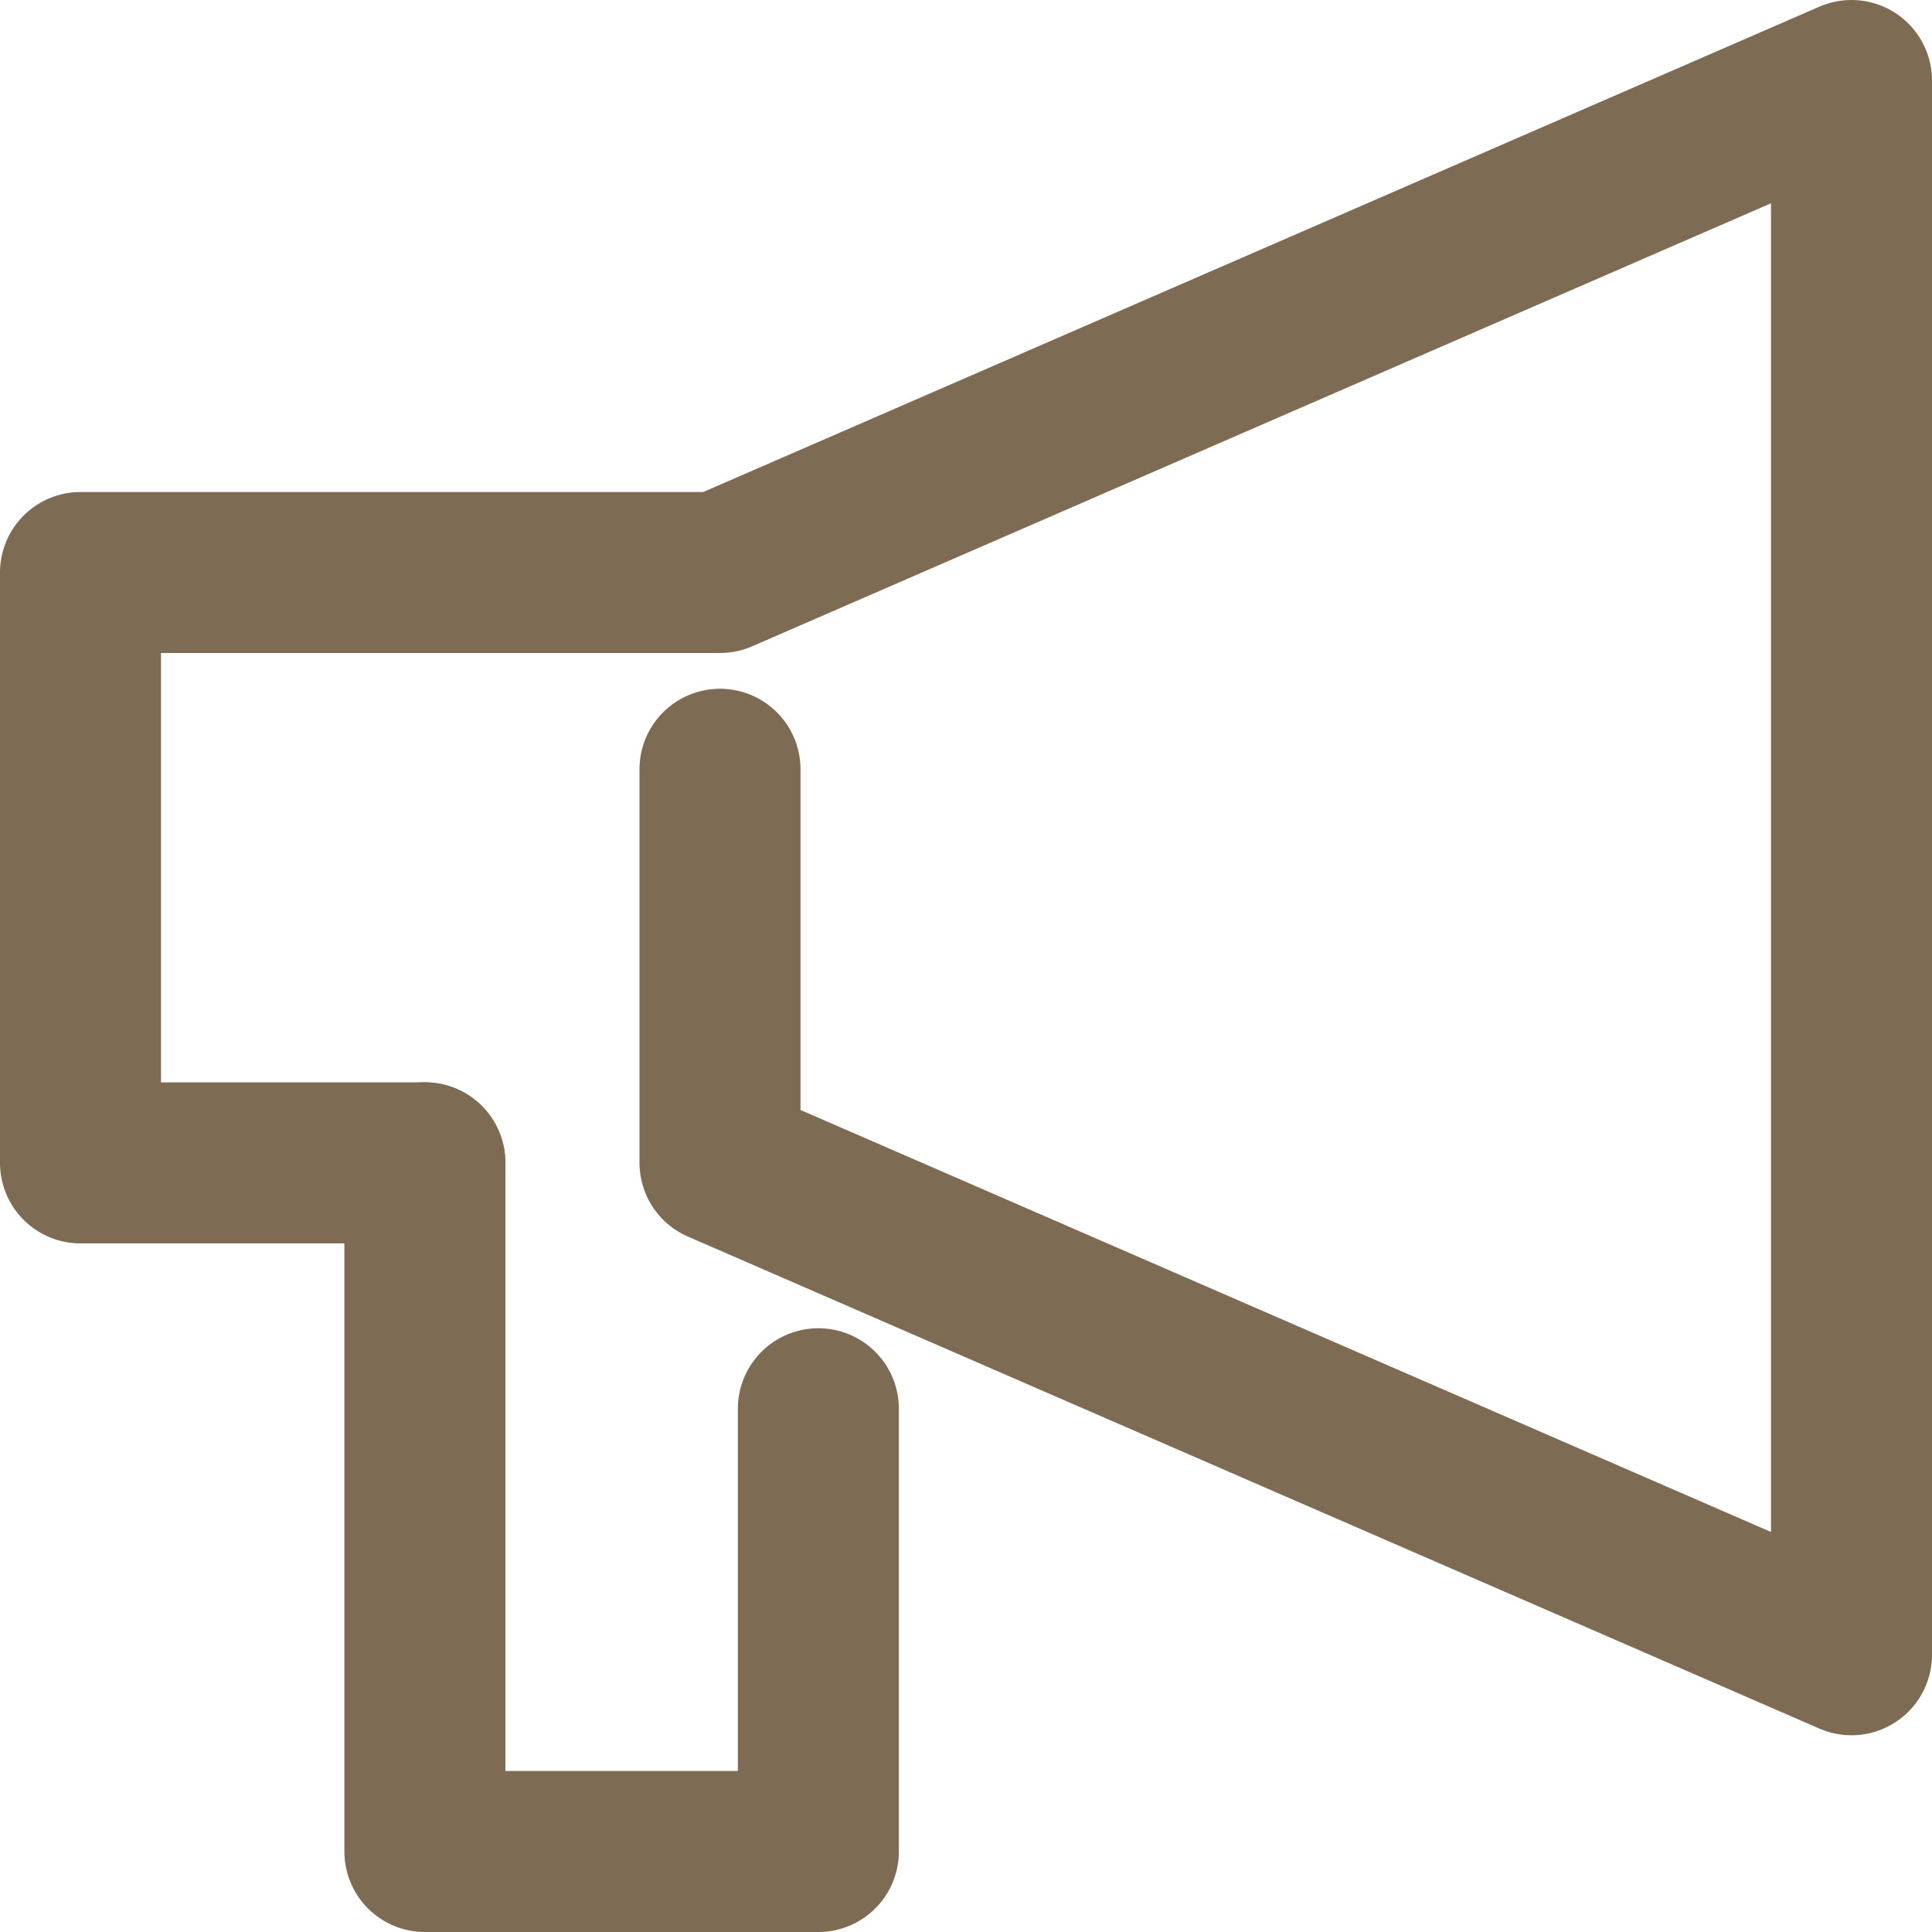 <svg xmlns="http://www.w3.org/2000/svg" width="12" height="12" viewBox="0 0 12 12">
  <g id="メガホン" transform="translate(0.5 0.5)">
    <path id="パス_2" data-name="パス 2" d="M9.972,10.278v2.444L17,15.778V6L9.972,9.056H6v3.667H8.139" transform="translate(-6 -6)" fill="none" stroke="#7d6b53" stroke-linecap="round" stroke-linejoin="round" stroke-width="1"/>
    <path id="パス_3" data-name="パス 3" d="M13,28v4.278h2.444v-2.75" transform="translate(-10.861 -21.278)" fill="none" stroke="#7d6b53" stroke-linecap="round" stroke-linejoin="round" stroke-width="1"/>
  </g>
</svg>
